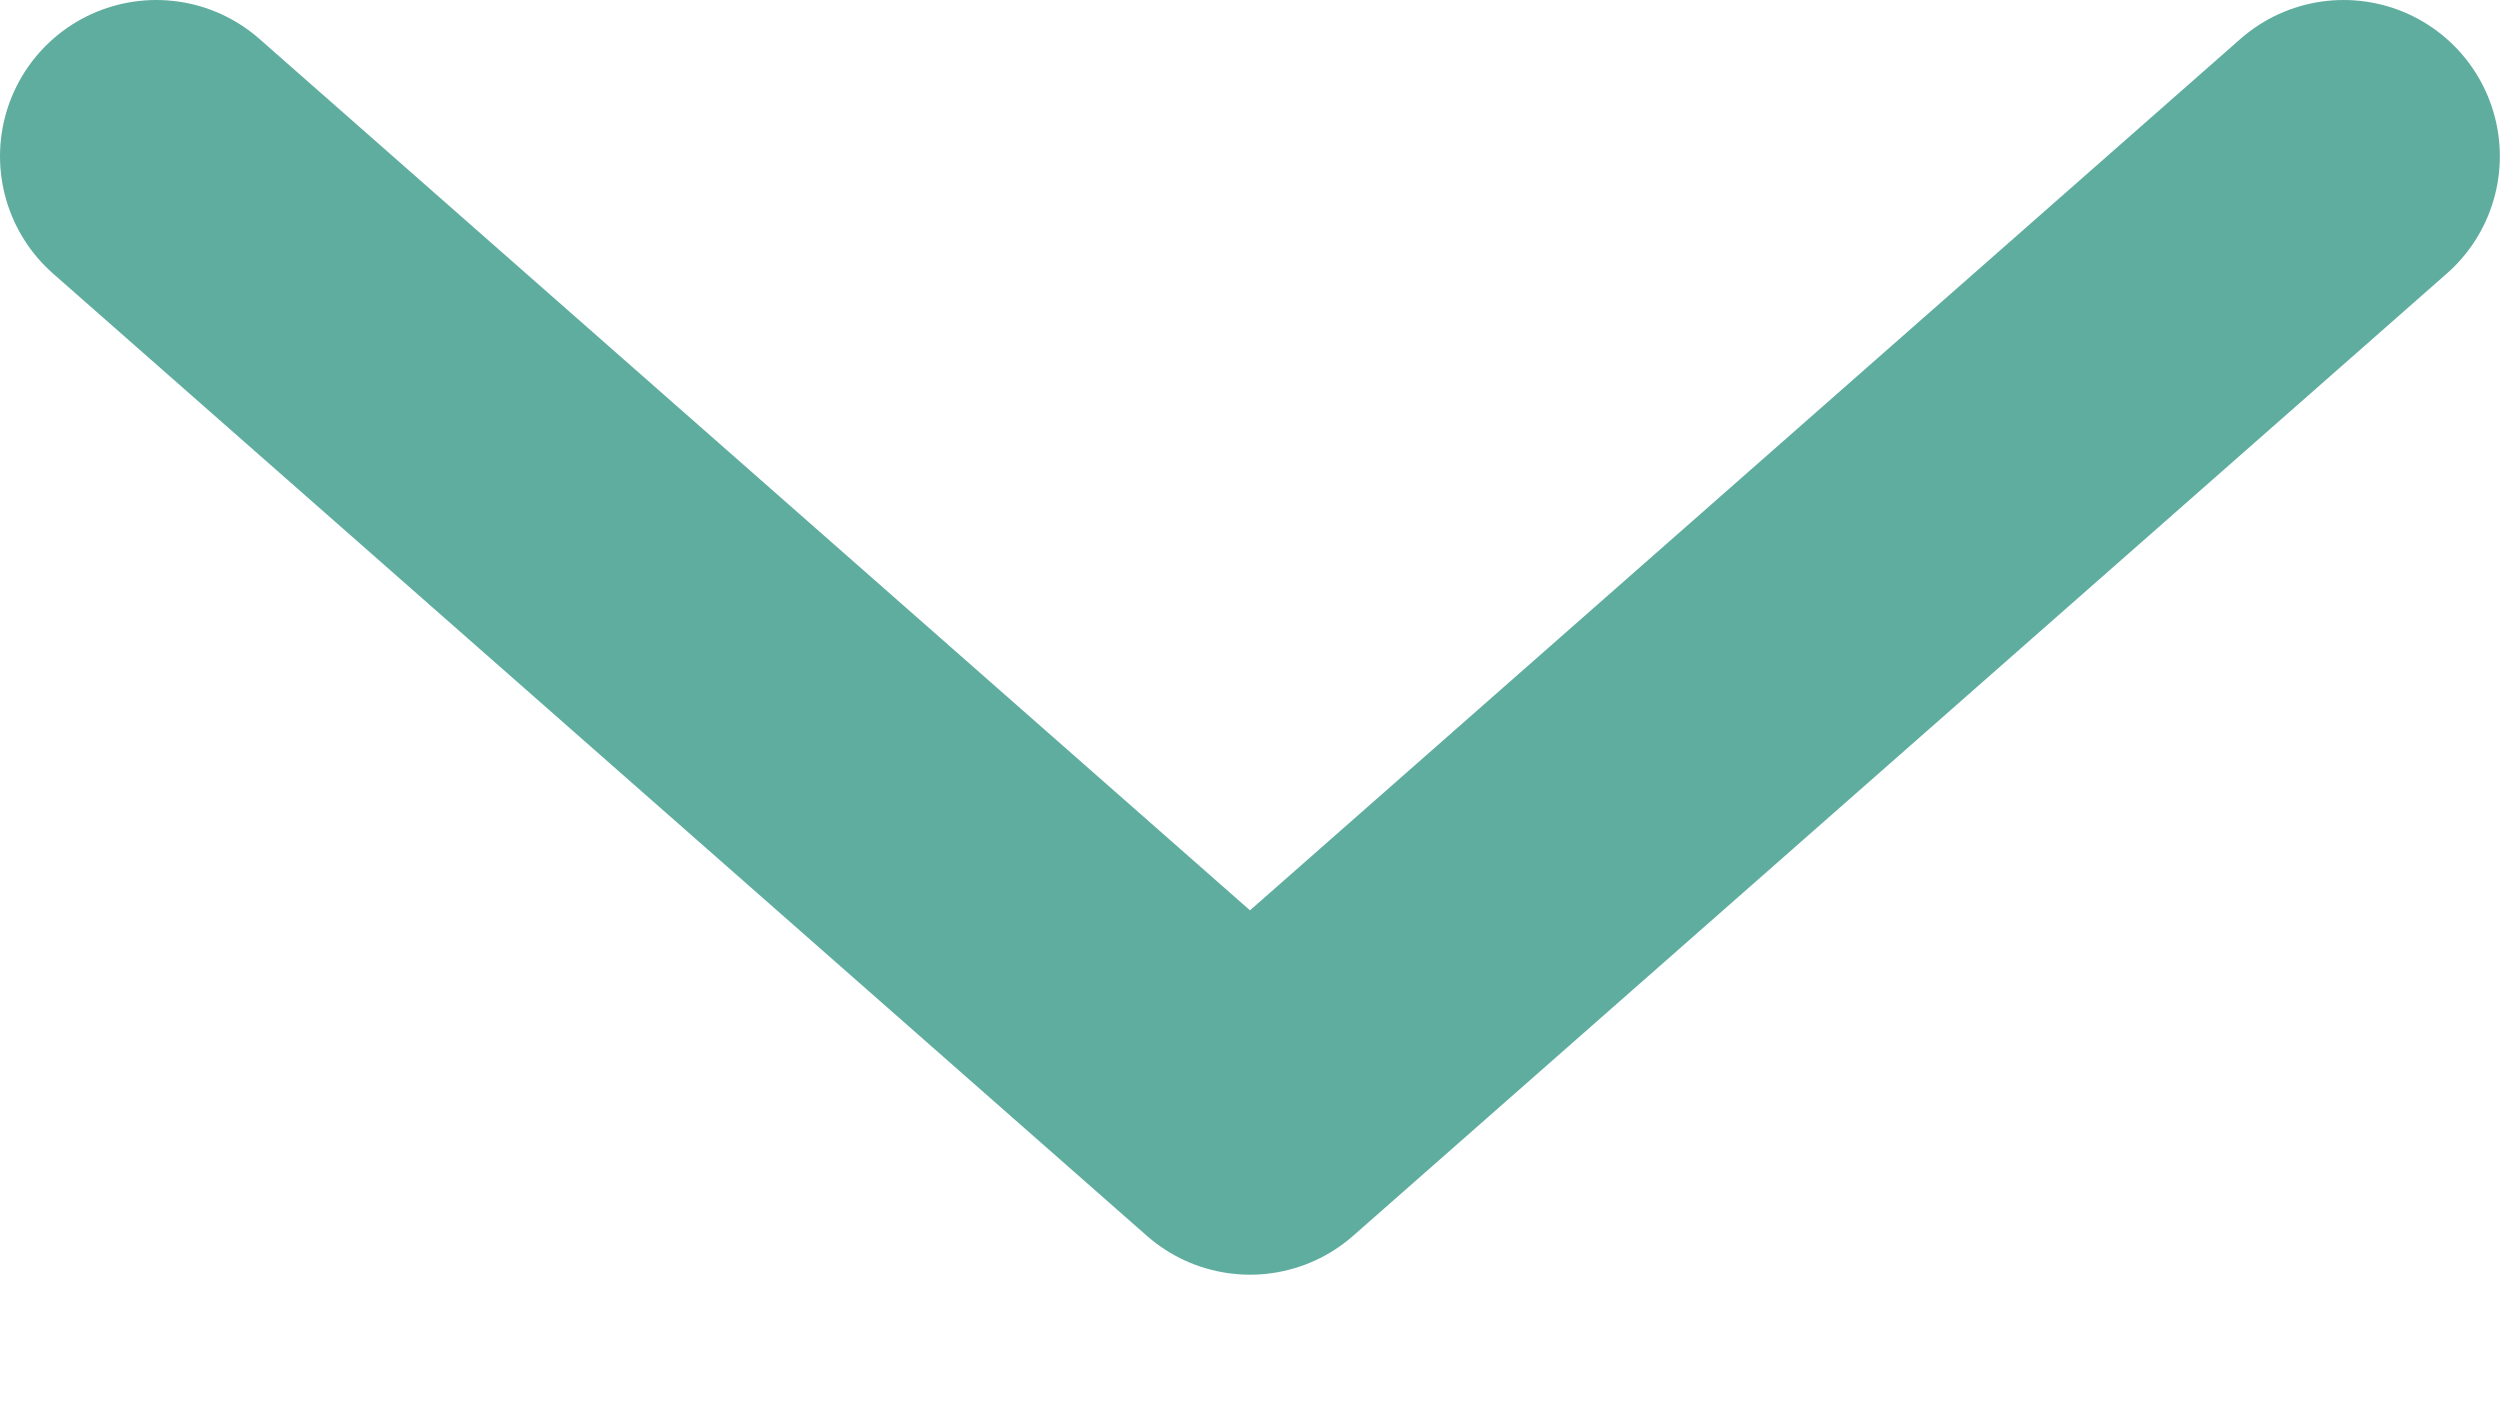 <svg width="16" height="9" viewBox="0 0 16 9" fill="none" xmlns="http://www.w3.org/2000/svg">
<path id="Vector" d="M14.999 1L8 7.158L1 1" stroke="#5FAD9F" stroke-width="2" stroke-linecap="round" stroke-linejoin="round"/>
</svg>
